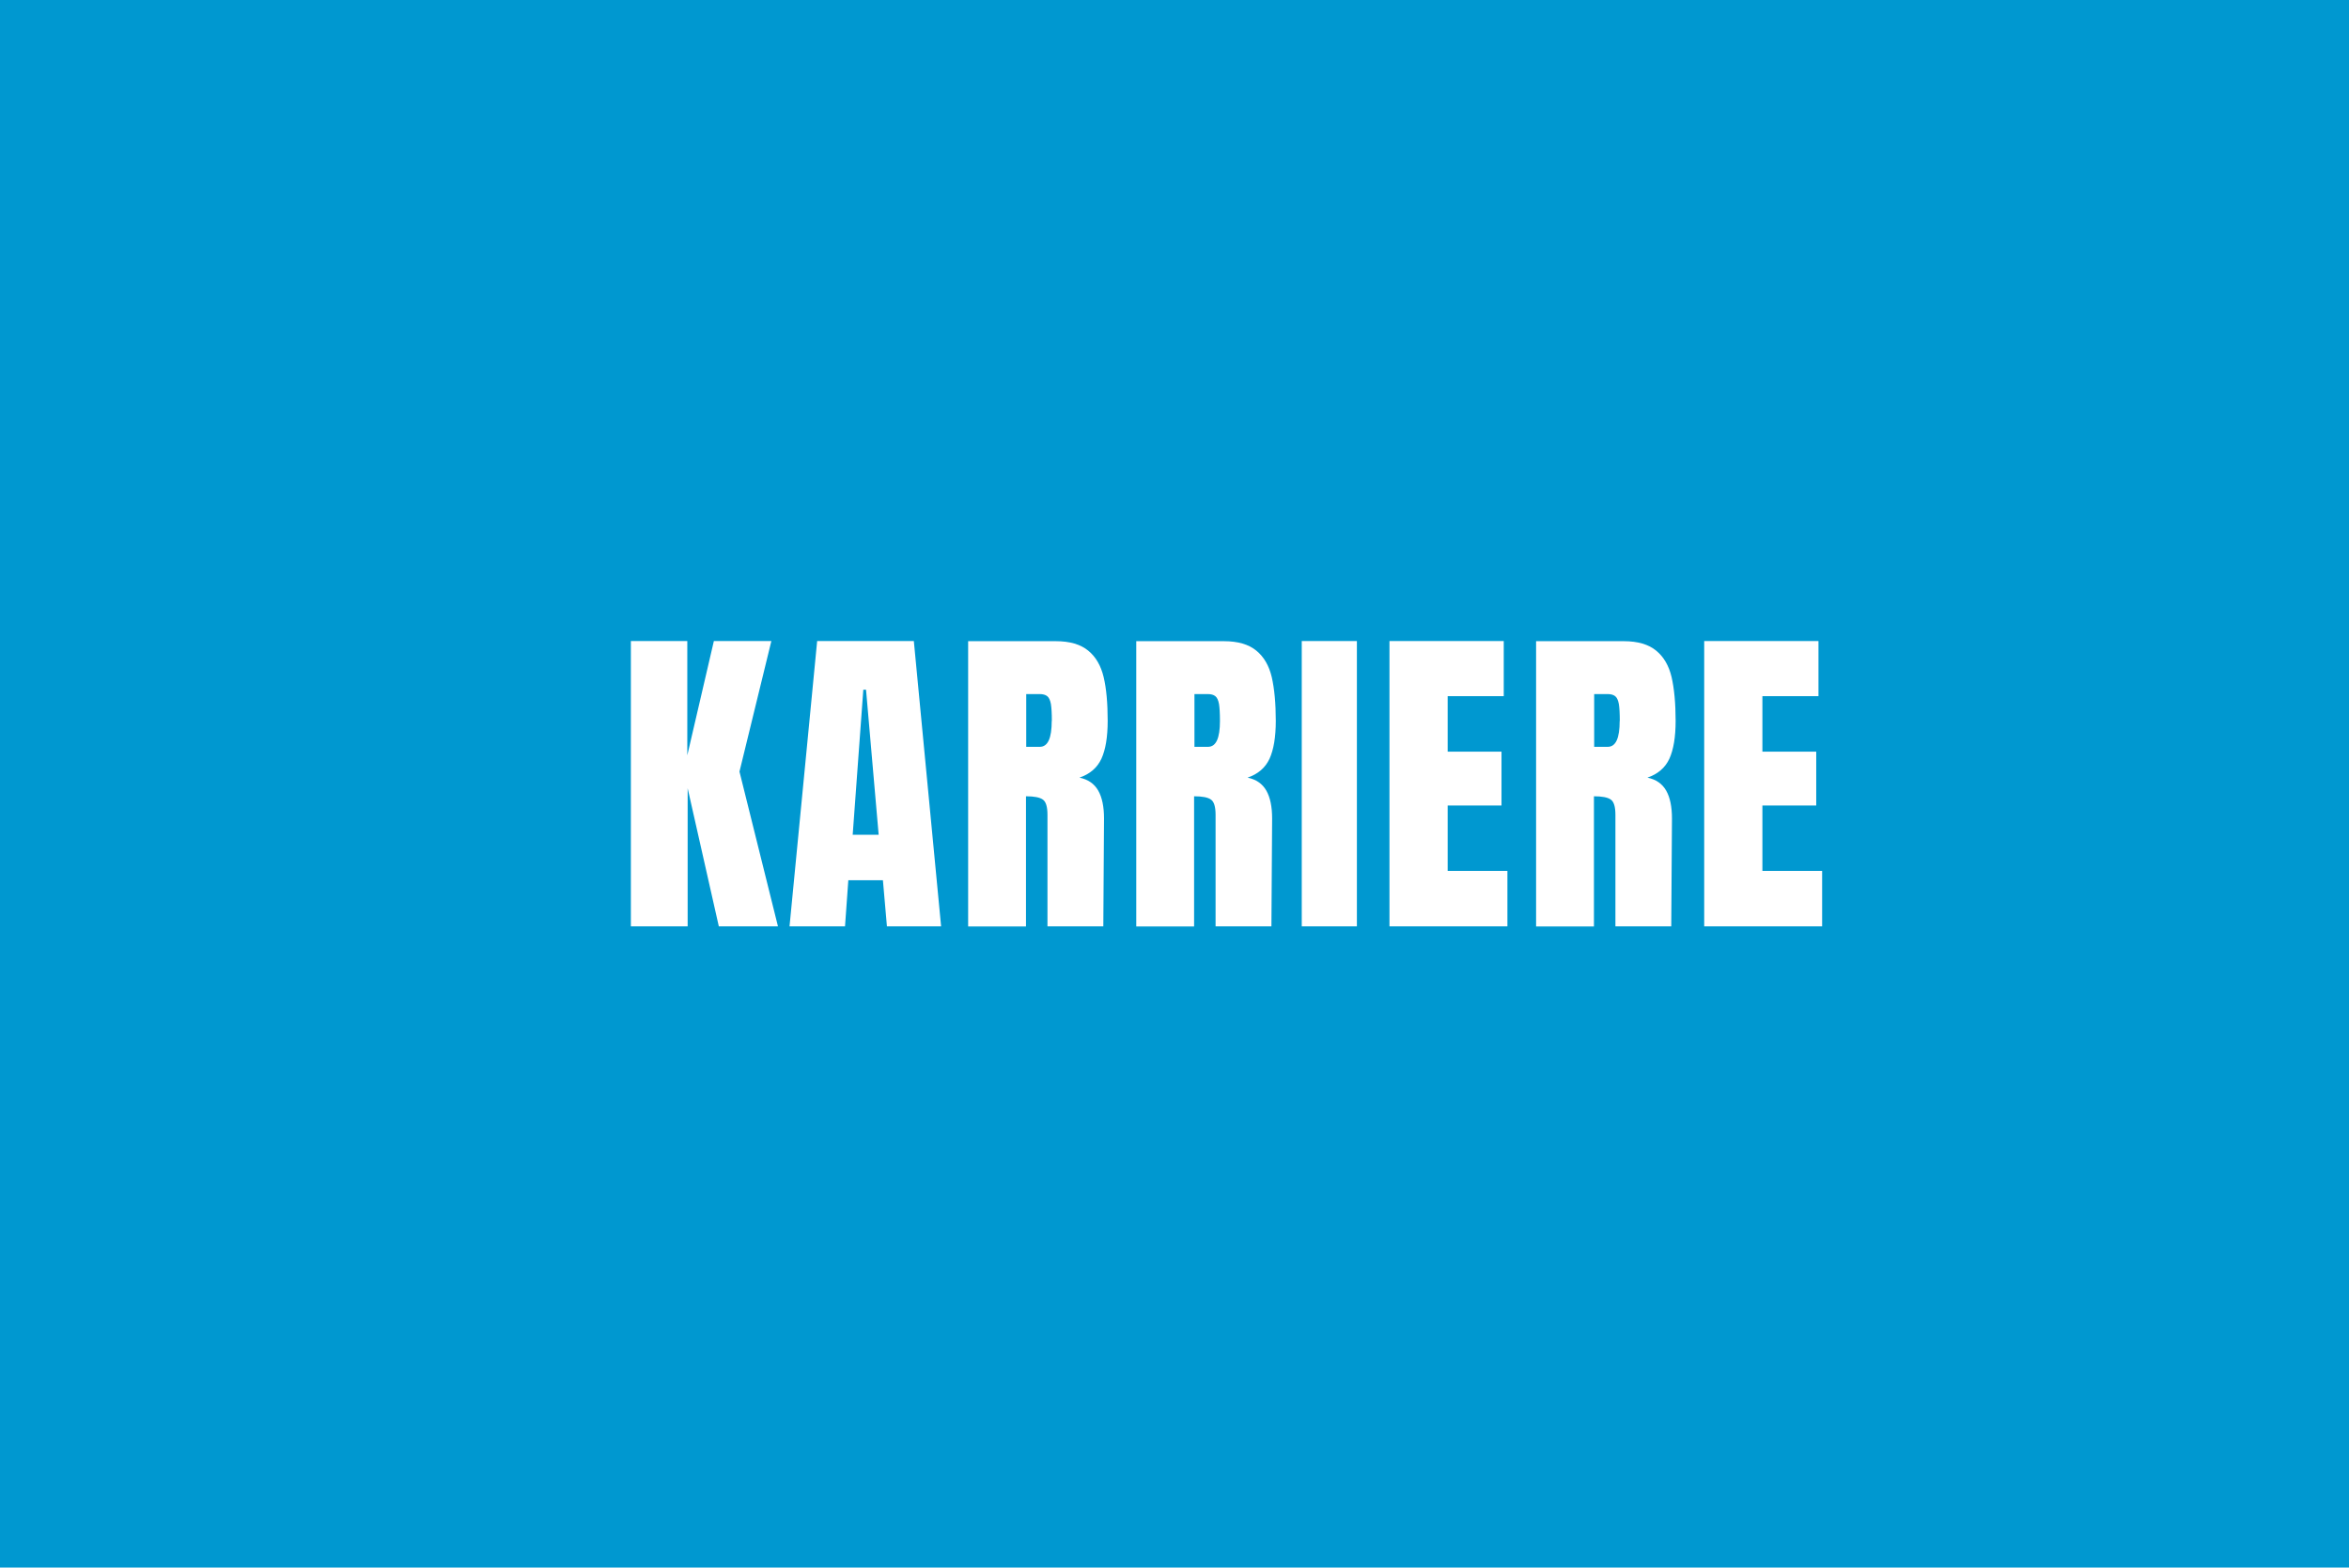 <svg xmlns="http://www.w3.org/2000/svg" id="Ebene_1" data-name="Ebene 1" viewBox="0 0 1989.8 1328"><defs><style>      .cls-1 {        fill: #0098d0;        stroke-width: 0px;      }    </style></defs><path class="cls-1" d="M1990,1328V0H0v1328h1990ZM626.4,653.7l32.6,131.1h-50.1l-26.4-117v117h-48.1v-241.7h47.8v96.8l22.5-96.8h48.7l-27,110.6h0ZM797.2,784.8h-45.9l-3.4-39.1h-29.3l-2.8,39.1h-47l23.4-241.7h81.9l23.1,241.7h0ZM938.3,610.7c0,13.7-1.8,24.4-5.3,32.1-3.6,7.7-9.8,13-18.6,16,7.3,1.5,12.6,5.2,15.9,11,3.3,5.8,4.9,13.7,4.9,23.6l-.6,91.4h-47.3v-94.5c0-6.8-1.3-11.1-3.9-12.9-2.6-1.9-7.4-2.8-14.3-2.8v110.3h-49v-241.7h74.3c11.8,0,21,2.7,27.4,8,6.5,5.3,10.8,12.8,13.1,22.5,2.3,9.7,3.4,22,3.4,37h0ZM1080.7,610.7c0,13.7-1.8,24.4-5.3,32.1-3.6,7.7-9.8,13-18.6,16,7.3,1.5,12.6,5.2,15.9,11,3.3,5.8,4.9,13.7,4.9,23.6l-.6,91.4h-47.3v-94.5c0-6.8-1.3-11.1-3.9-12.9-2.6-1.9-7.4-2.8-14.3-2.8v110.3h-49v-241.7h74.3c11.8,0,21,2.7,27.4,8,6.5,5.3,10.8,12.8,13.1,22.5,2.2,9.7,3.4,22,3.4,37h0ZM1149.4,784.8h-46.7v-241.7h46.7v241.7h0ZM1276.9,784.8h-99.9v-241.7h96.8v46.7h-47.5v47h45.6v45.6h-45.6v55.4h50.6v47h0ZM1419.4,610.7c0,13.7-1.8,24.4-5.3,32.1-3.6,7.7-9.8,13-18.6,16,7.3,1.5,12.6,5.2,15.9,11,3.3,5.8,4.9,13.7,4.9,23.6l-.6,91.4h-47.3v-94.5c0-6.8-1.3-11.1-3.9-12.9-2.6-1.9-7.4-2.8-14.3-2.8v110.3h-49v-241.7h74.3c11.8,0,21,2.7,27.4,8,6.5,5.3,10.8,12.8,13.1,22.5,2.2,9.7,3.4,22,3.4,37h0ZM1543.5,784.8h-99.9v-241.7h96.8v46.7h-47.5v47h45.6v45.6h-45.6v55.4h50.6v47h0ZM1372.1,610.7c0-6.4-.3-11.2-.8-14.3-.6-3.2-1.6-5.4-3.1-6.6-1.5-1.2-3.7-1.8-6.5-1.8h-11.3v44.7h11.5c6.8,0,10.1-7.3,10.1-21.9h0ZM1033.4,610.7c0-6.4-.3-11.2-.8-14.3-.6-3.2-1.6-5.4-3.1-6.6-1.5-1.2-3.7-1.8-6.5-1.8h-11.2v44.7h11.5c6.8,0,10.1-7.3,10.1-21.9h0ZM891,610.7c0-6.4-.3-11.2-.8-14.3-.6-3.2-1.6-5.4-3.1-6.6-1.5-1.2-3.7-1.8-6.5-1.8h-11.3v44.7h11.5c6.8,0,10.1-7.3,10.1-21.9h0ZM722.4,707.2h21.9l-10.7-122.9h-2.3l-9,122.9h0Z"></path></svg>
